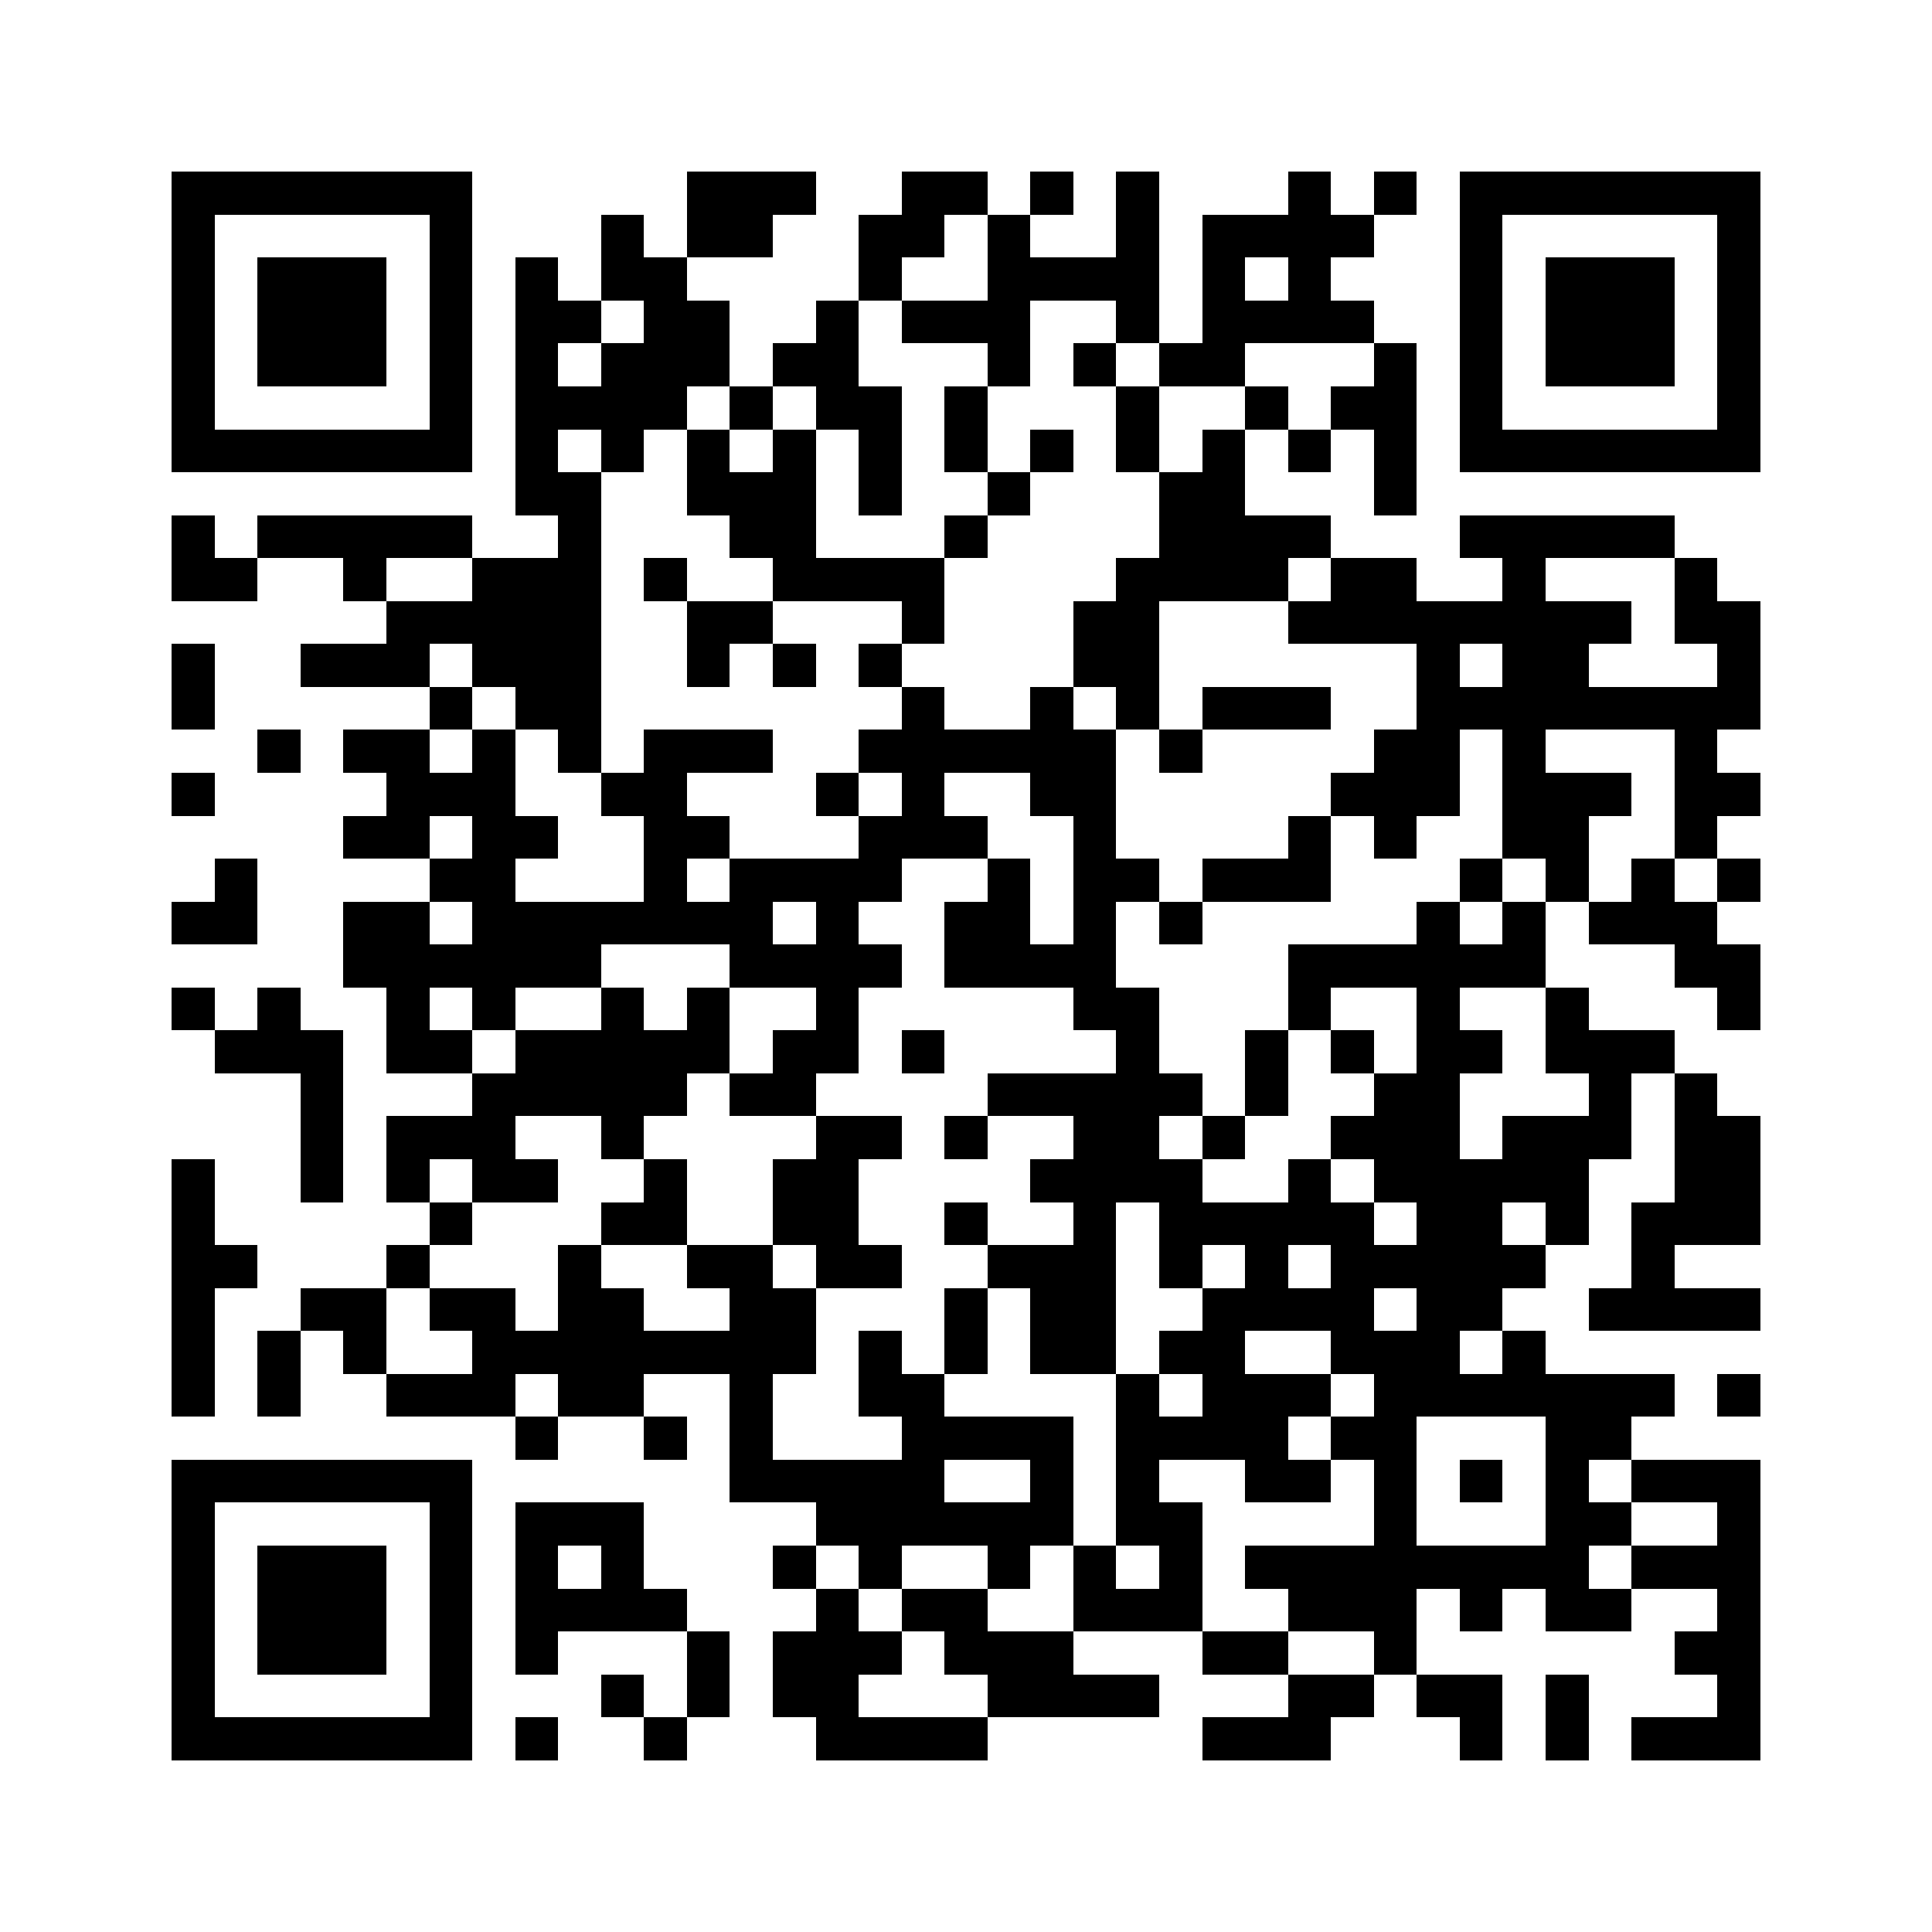 <?xml version="1.0" encoding="utf-8"?><!DOCTYPE svg PUBLIC "-//W3C//DTD SVG 1.1//EN" "http://www.w3.org/Graphics/SVG/1.1/DTD/svg11.dtd"><svg xmlns="http://www.w3.org/2000/svg" viewBox="0 0 45 45" shape-rendering="crispEdges"><path fill="#ffffff" d="M0 0h45v45H0z"/><path stroke="#000000" d="M4 4.5h7m5 0h3m2 0h2m1 0h1m1 0h1m3 0h1m1 0h1m1 0h7M4 5.5h1m5 0h1m3 0h1m1 0h2m2 0h2m1 0h1m2 0h1m1 0h4m2 0h1m5 0h1M4 6.5h1m1 0h3m1 0h1m1 0h1m1 0h2m4 0h1m2 0h4m1 0h1m1 0h1m3 0h1m1 0h3m1 0h1M4 7.5h1m1 0h3m1 0h1m1 0h2m1 0h2m2 0h1m1 0h3m2 0h1m1 0h4m2 0h1m1 0h3m1 0h1M4 8.5h1m1 0h3m1 0h1m1 0h1m1 0h3m1 0h2m3 0h1m1 0h1m1 0h2m3 0h1m1 0h1m1 0h3m1 0h1M4 9.5h1m5 0h1m1 0h4m1 0h1m1 0h2m1 0h1m3 0h1m2 0h1m1 0h2m1 0h1m5 0h1M4 10.5h7m1 0h1m1 0h1m1 0h1m1 0h1m1 0h1m1 0h1m1 0h1m1 0h1m1 0h1m1 0h1m1 0h1m1 0h7M12 11.5h2m2 0h3m1 0h1m2 0h1m3 0h2m3 0h1M4 12.5h1m1 0h5m2 0h1m3 0h2m3 0h1m4 0h4m3 0h5M4 13.5h2m2 0h1m2 0h3m1 0h1m2 0h4m4 0h4m1 0h2m2 0h1m3 0h1M9 14.5h5m2 0h2m3 0h1m3 0h2m3 0h8m1 0h2M4 15.5h1m2 0h3m1 0h3m2 0h1m1 0h1m1 0h1m4 0h2m6 0h1m1 0h2m3 0h1M4 16.5h1m5 0h1m1 0h2m7 0h1m2 0h1m1 0h1m1 0h3m2 0h8M6 17.5h1m1 0h2m1 0h1m1 0h1m1 0h3m2 0h6m1 0h1m4 0h2m1 0h1m3 0h1M4 18.5h1m4 0h3m2 0h2m3 0h1m1 0h1m2 0h2m5 0h3m1 0h3m1 0h2M8 19.5h2m1 0h2m2 0h2m3 0h3m2 0h1m4 0h1m1 0h1m2 0h2m2 0h1M5 20.5h1m4 0h2m3 0h1m1 0h4m2 0h1m1 0h2m1 0h3m3 0h1m1 0h1m1 0h1m1 0h1M4 21.5h2m2 0h2m1 0h7m1 0h1m2 0h2m1 0h1m1 0h1m5 0h1m1 0h1m1 0h3M8 22.5h6m3 0h4m1 0h4m4 0h6m3 0h2M4 23.5h1m1 0h1m2 0h1m1 0h1m2 0h1m1 0h1m2 0h1m5 0h2m3 0h1m2 0h1m2 0h1m3 0h1M5 24.5h3m1 0h2m1 0h5m1 0h2m1 0h1m4 0h1m2 0h1m1 0h1m1 0h2m1 0h3M7 25.5h1m3 0h5m1 0h2m4 0h5m1 0h1m2 0h2m3 0h1m1 0h1M7 26.5h1m1 0h3m2 0h1m4 0h2m1 0h1m2 0h2m1 0h1m2 0h3m1 0h3m1 0h2M4 27.5h1m2 0h1m1 0h1m1 0h2m2 0h1m2 0h2m4 0h4m2 0h1m1 0h5m2 0h2M4 28.5h1m5 0h1m3 0h2m2 0h2m2 0h1m2 0h1m1 0h5m1 0h2m1 0h1m1 0h3M4 29.5h2m3 0h1m3 0h1m2 0h2m1 0h2m2 0h3m1 0h1m1 0h1m1 0h5m2 0h1M4 30.5h1m2 0h2m1 0h2m1 0h2m2 0h2m3 0h1m1 0h2m2 0h4m1 0h2m2 0h4M4 31.5h1m1 0h1m1 0h1m2 0h8m1 0h1m1 0h1m1 0h2m1 0h2m2 0h3m1 0h1M4 32.5h1m1 0h1m2 0h3m1 0h2m2 0h1m2 0h2m4 0h1m1 0h3m1 0h7m1 0h1M12 33.5h1m2 0h1m1 0h1m3 0h4m1 0h4m1 0h2m3 0h2M4 34.5h7m6 0h5m2 0h1m1 0h1m2 0h2m1 0h1m1 0h1m1 0h1m1 0h3M4 35.5h1m5 0h1m1 0h3m4 0h6m1 0h2m4 0h1m3 0h2m2 0h1M4 36.5h1m1 0h3m1 0h1m1 0h1m1 0h1m3 0h1m1 0h1m2 0h1m1 0h1m1 0h1m1 0h8m1 0h3M4 37.5h1m1 0h3m1 0h1m1 0h4m3 0h1m1 0h2m2 0h3m2 0h3m1 0h1m1 0h2m2 0h1M4 38.5h1m1 0h3m1 0h1m1 0h1m3 0h1m1 0h3m1 0h3m3 0h2m2 0h1m6 0h2M4 39.5h1m5 0h1m3 0h1m1 0h1m1 0h2m3 0h4m3 0h2m1 0h2m1 0h1m3 0h1M4 40.5h7m1 0h1m2 0h1m3 0h4m5 0h3m3 0h1m1 0h1m1 0h3"/></svg>
